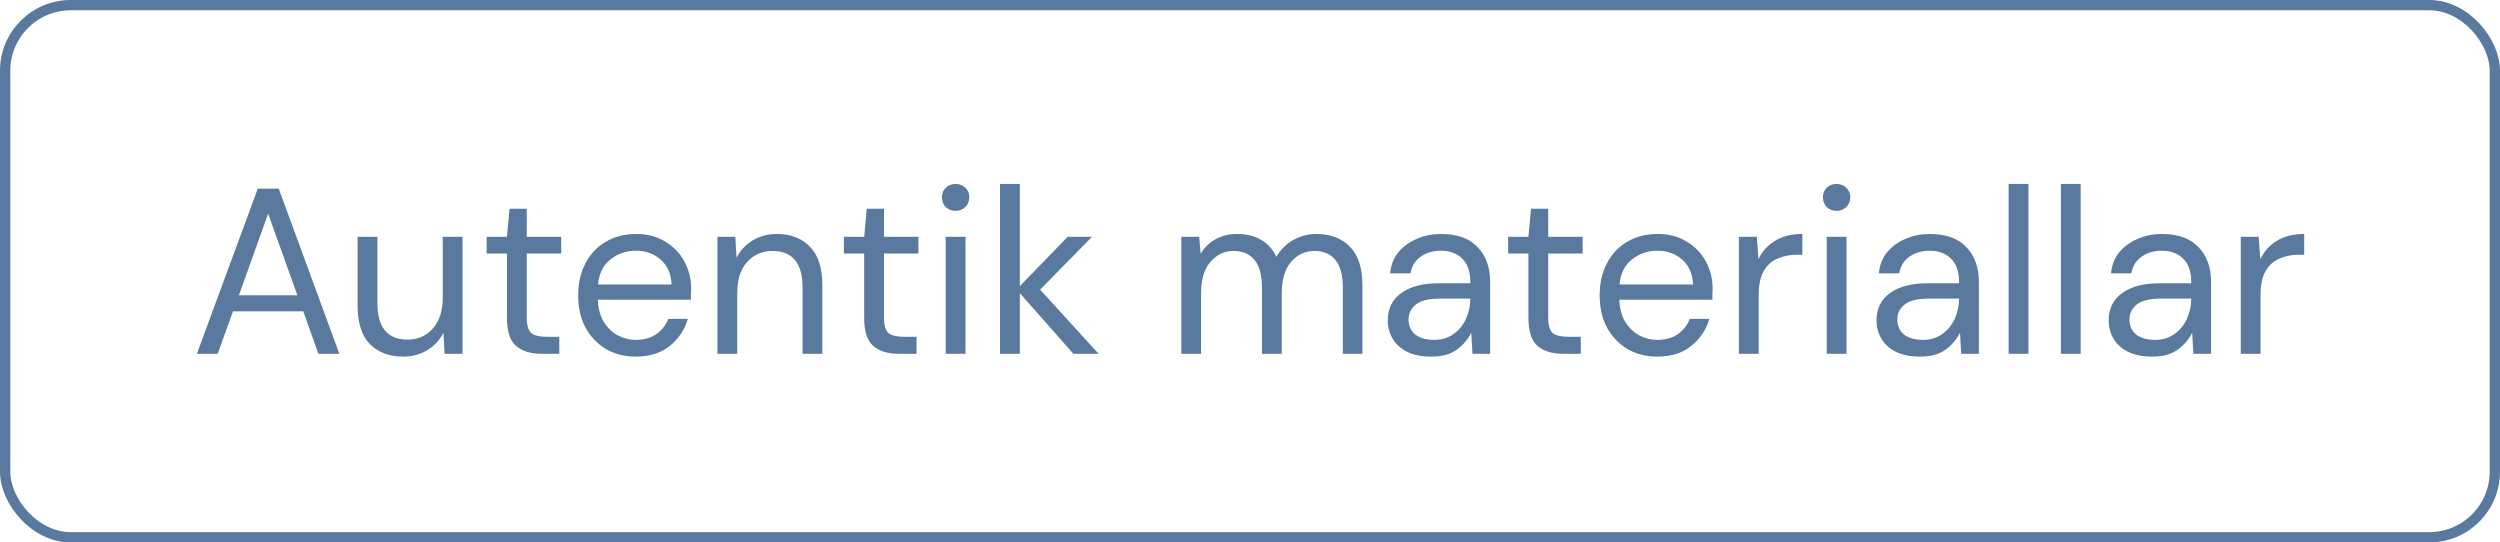 <?xml version="1.0" encoding="UTF-8"?> <svg xmlns="http://www.w3.org/2000/svg" width="106" height="23" viewBox="0 0 106 23" fill="none"><rect x="0.218" y="0.218" width="105.563" height="22.563" rx="2.782" stroke="#59799F" stroke-width="0.437"></rect><path d="M8.349 15L10.929 8H11.819L14.389 15H13.499L12.859 13.2H9.879L9.229 15H8.349ZM10.129 12.52H12.609L11.369 9.06L10.129 12.52ZM19.612 10.04V15H18.852L18.802 14.11C18.642 14.423 18.412 14.67 18.112 14.85C17.812 15.03 17.472 15.12 17.092 15.12C16.505 15.12 16.035 14.943 15.682 14.59C15.335 14.23 15.162 13.68 15.162 12.94V10.04H16.002V12.85C16.002 13.883 16.429 14.4 17.282 14.4C17.709 14.4 18.062 14.247 18.342 13.94C18.629 13.627 18.772 13.183 18.772 12.61V10.04H19.612ZM22.955 15C22.501 15 22.145 14.89 21.885 14.67C21.625 14.45 21.495 14.053 21.495 13.48V10.75H20.635V10.04H21.495L21.605 8.85H22.335V10.04H23.795V10.75H22.335V13.48C22.335 13.793 22.398 14.007 22.525 14.12C22.651 14.227 22.875 14.28 23.195 14.28H23.715V15H22.955ZM26.955 15.12C26.482 15.12 26.062 15.013 25.695 14.8C25.328 14.58 25.038 14.277 24.825 13.89C24.619 13.503 24.515 13.047 24.515 12.52C24.515 12 24.619 11.547 24.825 11.16C25.032 10.767 25.319 10.463 25.685 10.25C26.058 10.03 26.488 9.92 26.975 9.92C27.455 9.92 27.869 10.03 28.215 10.25C28.569 10.463 28.838 10.747 29.025 11.1C29.212 11.453 29.305 11.833 29.305 12.24C29.305 12.313 29.302 12.387 29.295 12.46C29.295 12.533 29.295 12.617 29.295 12.71H25.345C25.365 13.09 25.452 13.407 25.605 13.66C25.765 13.907 25.962 14.093 26.195 14.22C26.435 14.347 26.689 14.41 26.955 14.41C27.302 14.41 27.592 14.33 27.825 14.17C28.058 14.01 28.229 13.793 28.335 13.52H29.165C29.032 13.98 28.775 14.363 28.395 14.67C28.022 14.97 27.542 15.12 26.955 15.12ZM26.955 10.63C26.555 10.63 26.198 10.753 25.885 11C25.578 11.24 25.402 11.593 25.355 12.06H28.475C28.455 11.613 28.302 11.263 28.015 11.01C27.729 10.757 27.375 10.63 26.955 10.63ZM30.419 15V10.04H31.178L31.229 10.93C31.389 10.617 31.619 10.37 31.919 10.19C32.218 10.01 32.559 9.92 32.938 9.92C33.525 9.92 33.992 10.1 34.339 10.46C34.692 10.813 34.868 11.36 34.868 12.1V15H34.029V12.19C34.029 11.157 33.602 10.64 32.748 10.64C32.322 10.64 31.965 10.797 31.678 11.11C31.398 11.417 31.259 11.857 31.259 12.43V15H30.419ZM38.101 15C37.648 15 37.291 14.89 37.031 14.67C36.771 14.45 36.641 14.053 36.641 13.48V10.75H35.781V10.04H36.641L36.751 8.85H37.481V10.04H38.941V10.75H37.481V13.48C37.481 13.793 37.544 14.007 37.671 14.12C37.798 14.227 38.021 14.28 38.341 14.28H38.861V15H38.101ZM40.518 8.94C40.352 8.94 40.212 8.887 40.098 8.78C39.992 8.667 39.938 8.527 39.938 8.36C39.938 8.2 39.992 8.067 40.098 7.96C40.212 7.853 40.352 7.8 40.518 7.8C40.678 7.8 40.815 7.853 40.928 7.96C41.042 8.067 41.098 8.2 41.098 8.36C41.098 8.527 41.042 8.667 40.928 8.78C40.815 8.887 40.678 8.94 40.518 8.94ZM40.098 15V10.04H40.938V15H40.098ZM42.401 15V7.8H43.241V12.13L45.271 10.04H46.301L44.101 12.28L46.581 15H45.511L43.241 12.43V15H42.401ZM50.087 15V10.04H50.846L50.907 10.76C51.066 10.493 51.28 10.287 51.547 10.14C51.813 9.993 52.113 9.92 52.447 9.92C52.84 9.92 53.176 10 53.456 10.16C53.743 10.32 53.963 10.563 54.117 10.89C54.29 10.59 54.526 10.353 54.827 10.18C55.133 10.007 55.463 9.92 55.816 9.92C56.41 9.92 56.883 10.1 57.236 10.46C57.59 10.813 57.767 11.36 57.767 12.1V15H56.937V12.19C56.937 11.677 56.833 11.29 56.627 11.03C56.42 10.77 56.123 10.64 55.736 10.64C55.337 10.64 55.003 10.797 54.736 11.11C54.477 11.417 54.346 11.857 54.346 12.43V15H53.507V12.19C53.507 11.677 53.403 11.29 53.197 11.03C52.99 10.77 52.693 10.64 52.306 10.64C51.913 10.64 51.583 10.797 51.316 11.11C51.056 11.417 50.926 11.857 50.926 12.43V15H50.087ZM60.682 15.12C60.269 15.12 59.925 15.05 59.652 14.91C59.379 14.77 59.175 14.583 59.042 14.35C58.908 14.117 58.842 13.863 58.842 13.59C58.842 13.083 59.035 12.693 59.422 12.42C59.809 12.147 60.335 12.01 61.002 12.01H62.342V11.95C62.342 11.517 62.228 11.19 62.002 10.97C61.775 10.743 61.472 10.63 61.092 10.63C60.765 10.63 60.482 10.713 60.242 10.88C60.008 11.04 59.862 11.277 59.802 11.59H58.942C58.975 11.23 59.095 10.927 59.302 10.68C59.515 10.433 59.779 10.247 60.092 10.12C60.405 9.987 60.739 9.92 61.092 9.92C61.785 9.92 62.305 10.107 62.652 10.48C63.005 10.847 63.182 11.337 63.182 11.95V15H62.432L62.382 14.11C62.242 14.39 62.035 14.63 61.762 14.83C61.495 15.023 61.135 15.12 60.682 15.12ZM60.812 14.41C61.132 14.41 61.405 14.327 61.632 14.16C61.865 13.993 62.042 13.777 62.162 13.51C62.282 13.243 62.342 12.963 62.342 12.67V12.66H61.072C60.578 12.66 60.228 12.747 60.022 12.92C59.822 13.087 59.722 13.297 59.722 13.55C59.722 13.81 59.815 14.02 60.002 14.18C60.195 14.333 60.465 14.41 60.812 14.41ZM66.265 15C65.812 15 65.455 14.89 65.195 14.67C64.935 14.45 64.805 14.053 64.805 13.48V10.75H63.945V10.04H64.805L64.915 8.85H65.645V10.04H67.105V10.75H65.645V13.48C65.645 13.793 65.709 14.007 65.835 14.12C65.962 14.227 66.185 14.28 66.505 14.28H67.025V15H66.265ZM70.266 15.12C69.792 15.12 69.372 15.013 69.006 14.8C68.639 14.58 68.349 14.277 68.136 13.89C67.929 13.503 67.826 13.047 67.826 12.52C67.826 12 67.929 11.547 68.136 11.16C68.342 10.767 68.629 10.463 68.996 10.25C69.369 10.03 69.799 9.92 70.286 9.92C70.766 9.92 71.179 10.03 71.526 10.25C71.879 10.463 72.149 10.747 72.336 11.1C72.522 11.453 72.616 11.833 72.616 12.24C72.616 12.313 72.612 12.387 72.606 12.46C72.606 12.533 72.606 12.617 72.606 12.71H68.656C68.676 13.09 68.762 13.407 68.916 13.66C69.076 13.907 69.272 14.093 69.506 14.22C69.746 14.347 69.999 14.41 70.266 14.41C70.612 14.41 70.902 14.33 71.136 14.17C71.369 14.01 71.539 13.793 71.646 13.52H72.476C72.342 13.98 72.086 14.363 71.706 14.67C71.332 14.97 70.852 15.12 70.266 15.12ZM70.266 10.63C69.866 10.63 69.509 10.753 69.196 11C68.889 11.24 68.712 11.593 68.666 12.06H71.786C71.766 11.613 71.612 11.263 71.326 11.01C71.039 10.757 70.686 10.63 70.266 10.63ZM73.729 15V10.04H74.489L74.559 10.99C74.712 10.663 74.946 10.403 75.259 10.21C75.572 10.017 75.959 9.92 76.419 9.92V10.8H76.189C75.896 10.8 75.626 10.853 75.379 10.96C75.132 11.06 74.936 11.233 74.789 11.48C74.642 11.727 74.569 12.067 74.569 12.5V15H73.729ZM77.872 8.94C77.705 8.94 77.565 8.887 77.452 8.78C77.345 8.667 77.292 8.527 77.292 8.36C77.292 8.2 77.345 8.067 77.452 7.96C77.565 7.853 77.705 7.8 77.872 7.8C78.032 7.8 78.168 7.853 78.282 7.96C78.395 8.067 78.452 8.2 78.452 8.36C78.452 8.527 78.395 8.667 78.282 8.78C78.168 8.887 78.032 8.94 77.872 8.94ZM77.452 15V10.04H78.292V15H77.452ZM81.404 15.12C80.991 15.12 80.648 15.05 80.374 14.91C80.101 14.77 79.898 14.583 79.764 14.35C79.631 14.117 79.564 13.863 79.564 13.59C79.564 13.083 79.758 12.693 80.144 12.42C80.531 12.147 81.058 12.01 81.725 12.01H83.064V11.95C83.064 11.517 82.951 11.19 82.725 10.97C82.498 10.743 82.195 10.63 81.814 10.63C81.488 10.63 81.204 10.713 80.965 10.88C80.731 11.04 80.585 11.277 80.525 11.59H79.665C79.698 11.23 79.818 10.927 80.025 10.68C80.238 10.433 80.501 10.247 80.814 10.12C81.128 9.987 81.461 9.92 81.814 9.92C82.508 9.92 83.028 10.107 83.374 10.48C83.728 10.847 83.904 11.337 83.904 11.95V15H83.154L83.105 14.11C82.965 14.39 82.758 14.63 82.484 14.83C82.218 15.023 81.858 15.12 81.404 15.12ZM81.534 14.41C81.855 14.41 82.128 14.327 82.355 14.16C82.588 13.993 82.764 13.777 82.885 13.51C83.004 13.243 83.064 12.963 83.064 12.67V12.66H81.794C81.301 12.66 80.951 12.747 80.745 12.92C80.544 13.087 80.445 13.297 80.445 13.55C80.445 13.81 80.538 14.02 80.725 14.18C80.918 14.333 81.188 14.41 81.534 14.41ZM85.165 15V7.8H86.005V15H85.165ZM87.381 15V7.8H88.221V15H87.381ZM91.248 15.12C90.835 15.12 90.492 15.05 90.218 14.91C89.945 14.77 89.742 14.583 89.608 14.35C89.475 14.117 89.408 13.863 89.408 13.59C89.408 13.083 89.602 12.693 89.988 12.42C90.375 12.147 90.901 12.01 91.568 12.01H92.908V11.95C92.908 11.517 92.795 11.19 92.568 10.97C92.341 10.743 92.038 10.63 91.658 10.63C91.332 10.63 91.048 10.713 90.808 10.88C90.575 11.04 90.428 11.277 90.368 11.59H89.508C89.541 11.23 89.662 10.927 89.868 10.68C90.082 10.433 90.345 10.247 90.658 10.12C90.972 9.987 91.305 9.92 91.658 9.92C92.352 9.92 92.871 10.107 93.218 10.48C93.572 10.847 93.748 11.337 93.748 11.95V15H92.998L92.948 14.11C92.808 14.39 92.602 14.63 92.328 14.83C92.061 15.023 91.701 15.12 91.248 15.12ZM91.378 14.41C91.698 14.41 91.972 14.327 92.198 14.16C92.431 13.993 92.608 13.777 92.728 13.51C92.848 13.243 92.908 12.963 92.908 12.67V12.66H91.638C91.145 12.66 90.795 12.747 90.588 12.92C90.388 13.087 90.288 13.297 90.288 13.55C90.288 13.81 90.382 14.02 90.568 14.18C90.761 14.333 91.031 14.41 91.378 14.41ZM95.008 15V10.04H95.768L95.838 10.99C95.992 10.663 96.225 10.403 96.538 10.21C96.852 10.017 97.238 9.92 97.698 9.92V10.8H97.468C97.175 10.8 96.905 10.853 96.658 10.96C96.412 11.06 96.215 11.233 96.068 11.48C95.922 11.727 95.848 12.067 95.848 12.5V15H95.008Z" fill="#59799F"></path></svg> 